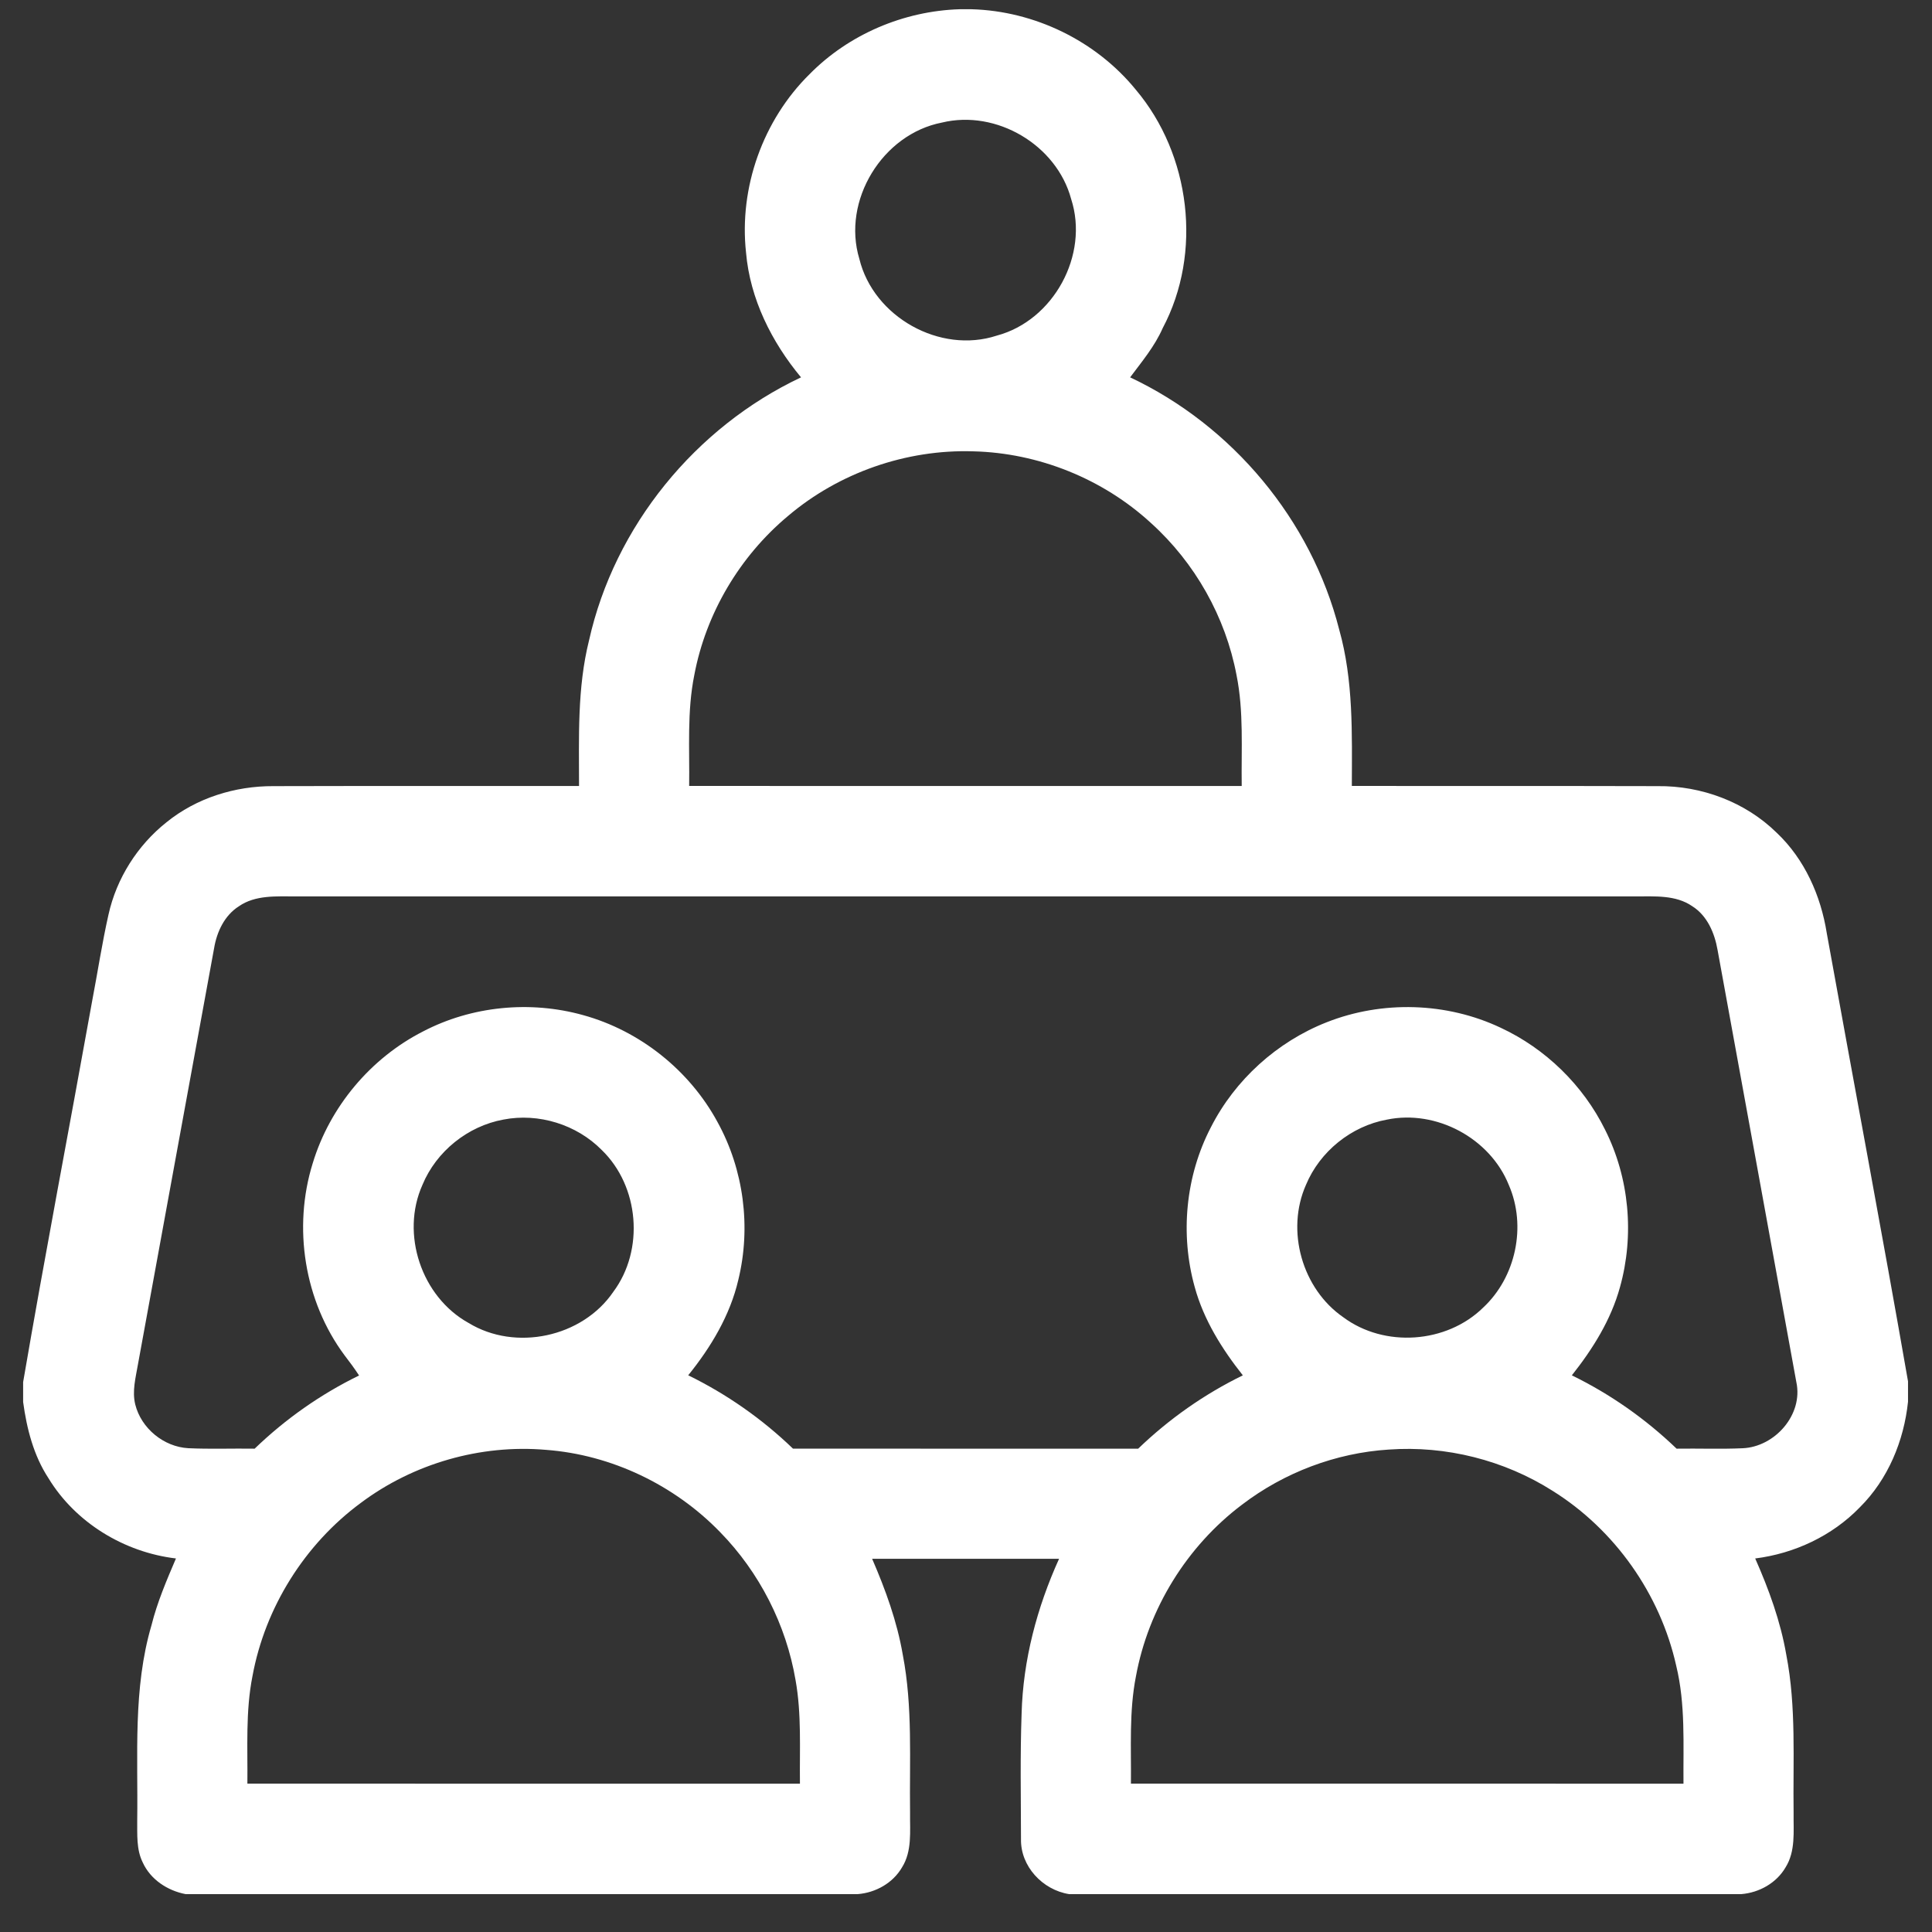 <svg width="41" height="41" viewBox="0 0 41 41" fill="none" xmlns="http://www.w3.org/2000/svg">
<rect x="0" y="0" width="41" height="41" fill="#333333" stroke="none"/>
<path d="M20.365 0.196H20.617C21.953 0.233 23.258 0.866 24.103 1.903C25.266 3.28 25.523 5.365 24.674 6.964C24.505 7.349 24.233 7.673 23.983 8.008C26.151 9.029 27.827 11.033 28.419 13.358C28.724 14.439 28.691 15.569 28.688 16.679C30.851 16.683 33.014 16.677 35.177 16.683C36.105 16.672 37.038 17.018 37.704 17.672C38.296 18.231 38.641 19.007 38.767 19.804C39.339 22.975 39.937 26.14 40.491 29.314V29.747C40.404 30.579 40.066 31.395 39.467 31.989C38.883 32.593 38.08 32.969 37.248 33.073C37.538 33.729 37.786 34.408 37.908 35.118C38.123 36.225 38.047 37.358 38.063 38.478C38.058 38.864 38.108 39.285 37.892 39.629C37.699 39.961 37.333 40.165 36.954 40.196H22.687C22.126 40.107 21.655 39.607 21.667 39.028C21.665 38.141 21.648 37.253 21.68 36.366C21.71 35.229 22.007 34.113 22.475 33.08C21.152 33.079 19.83 33.079 18.508 33.08C18.791 33.734 19.037 34.409 19.158 35.114C19.372 36.221 19.298 37.353 19.313 38.473C19.308 38.861 19.359 39.282 19.143 39.627C18.95 39.961 18.583 40.166 18.203 40.196H3.938C3.554 40.122 3.194 39.887 3.029 39.524C2.891 39.247 2.915 38.929 2.912 38.629C2.931 37.247 2.819 35.834 3.215 34.49C3.337 34.001 3.536 33.536 3.734 33.073C2.641 32.943 1.606 32.318 1.03 31.372C0.713 30.889 0.568 30.32 0.491 29.753V29.33C0.953 26.633 1.47 23.945 1.954 21.252C2.072 20.637 2.165 20.018 2.303 19.407C2.473 18.64 2.918 17.938 3.533 17.45C4.169 16.934 4.989 16.679 5.803 16.683C7.965 16.677 10.126 16.682 12.288 16.68C12.288 15.648 12.248 14.601 12.5 13.591C13.04 11.169 14.759 9.064 16.999 8.008C16.375 7.257 15.917 6.343 15.832 5.36C15.681 3.98 16.191 2.549 17.18 1.574C18.013 0.728 19.179 0.233 20.365 0.196ZM19.99 2.601C18.725 2.846 17.862 4.258 18.237 5.495C18.537 6.725 19.948 7.518 21.154 7.122C22.359 6.8 23.117 5.409 22.731 4.222C22.422 3.075 21.145 2.321 19.99 2.601ZM16.718 10.954C15.697 11.808 14.98 13.018 14.734 14.326C14.578 15.101 14.636 15.895 14.625 16.679C18.533 16.681 22.442 16.68 26.351 16.68C26.34 15.896 26.397 15.101 26.241 14.327C26.008 13.092 25.359 11.942 24.426 11.1C23.405 10.161 22.039 9.611 20.653 9.578C19.232 9.533 17.801 10.032 16.718 10.954ZM5.069 19.233C4.764 19.427 4.602 19.774 4.544 20.12C4.002 23.065 3.468 26.012 2.927 28.957C2.879 29.236 2.801 29.522 2.87 29.804C2.996 30.311 3.474 30.704 3.995 30.733C4.464 30.755 4.934 30.736 5.404 30.743C6.057 30.114 6.805 29.587 7.62 29.19C7.524 29.043 7.42 28.901 7.312 28.762C6.457 27.611 6.211 26.05 6.637 24.684C7 23.488 7.865 22.455 8.979 21.888C10.012 21.349 11.251 21.229 12.373 21.542C13.579 21.873 14.633 22.714 15.228 23.814C15.784 24.823 15.942 26.042 15.668 27.161C15.493 27.915 15.086 28.59 14.605 29.186C15.422 29.585 16.173 30.111 16.828 30.742C19.269 30.744 21.712 30.743 24.154 30.743C24.808 30.113 25.558 29.586 26.375 29.187C25.932 28.627 25.544 28.009 25.354 27.314C25.041 26.194 25.159 24.957 25.696 23.924C26.208 22.915 27.101 22.108 28.154 21.694C29.333 21.228 30.701 21.268 31.848 21.811C32.8 22.254 33.594 23.029 34.06 23.97C34.578 24.995 34.687 26.213 34.378 27.317C34.187 28.011 33.8 28.628 33.357 29.187C34.174 29.585 34.924 30.113 35.58 30.743C36.046 30.736 36.514 30.755 36.98 30.734C37.665 30.706 38.271 30.021 38.121 29.33C37.567 26.272 37.005 23.216 36.449 20.158C36.386 19.799 36.23 19.43 35.909 19.229C35.56 18.99 35.118 19.024 34.716 19.023C25.236 19.024 15.755 19.024 6.275 19.023C5.869 19.024 5.42 18.989 5.069 19.233ZM10.684 23.759C9.927 23.897 9.259 24.434 8.965 25.145C8.497 26.188 8.945 27.522 9.944 28.075C10.94 28.683 12.358 28.379 13.015 27.415C13.679 26.524 13.567 25.175 12.769 24.404C12.236 23.864 11.43 23.614 10.684 23.759ZM29.432 23.76C28.676 23.898 28.01 24.435 27.715 25.144C27.283 26.117 27.633 27.352 28.508 27.955C29.381 28.604 30.697 28.511 31.473 27.751C32.169 27.105 32.4 26.019 32.019 25.147C31.621 24.154 30.48 23.543 29.432 23.76ZM7.658 31.893C6.466 32.772 5.626 34.112 5.358 35.569C5.209 36.321 5.258 37.09 5.25 37.851C9.158 37.853 13.067 37.852 16.976 37.852C16.967 37.119 17.013 36.38 16.883 35.655C16.683 34.479 16.117 33.368 15.282 32.514C14.313 31.514 12.977 30.872 11.586 30.768C10.197 30.648 8.773 31.058 7.658 31.893ZM26.358 31.931C25.19 32.811 24.369 34.137 24.106 35.576C23.959 36.325 24.008 37.093 24 37.851C27.908 37.852 31.817 37.852 35.726 37.852C35.719 37.017 35.771 36.169 35.572 35.35C35.233 33.83 34.269 32.462 32.947 31.637C31.921 30.986 30.684 30.675 29.472 30.762C28.348 30.833 27.252 31.249 26.358 31.931Z" fill="#FFFFFF"/>
</svg>
